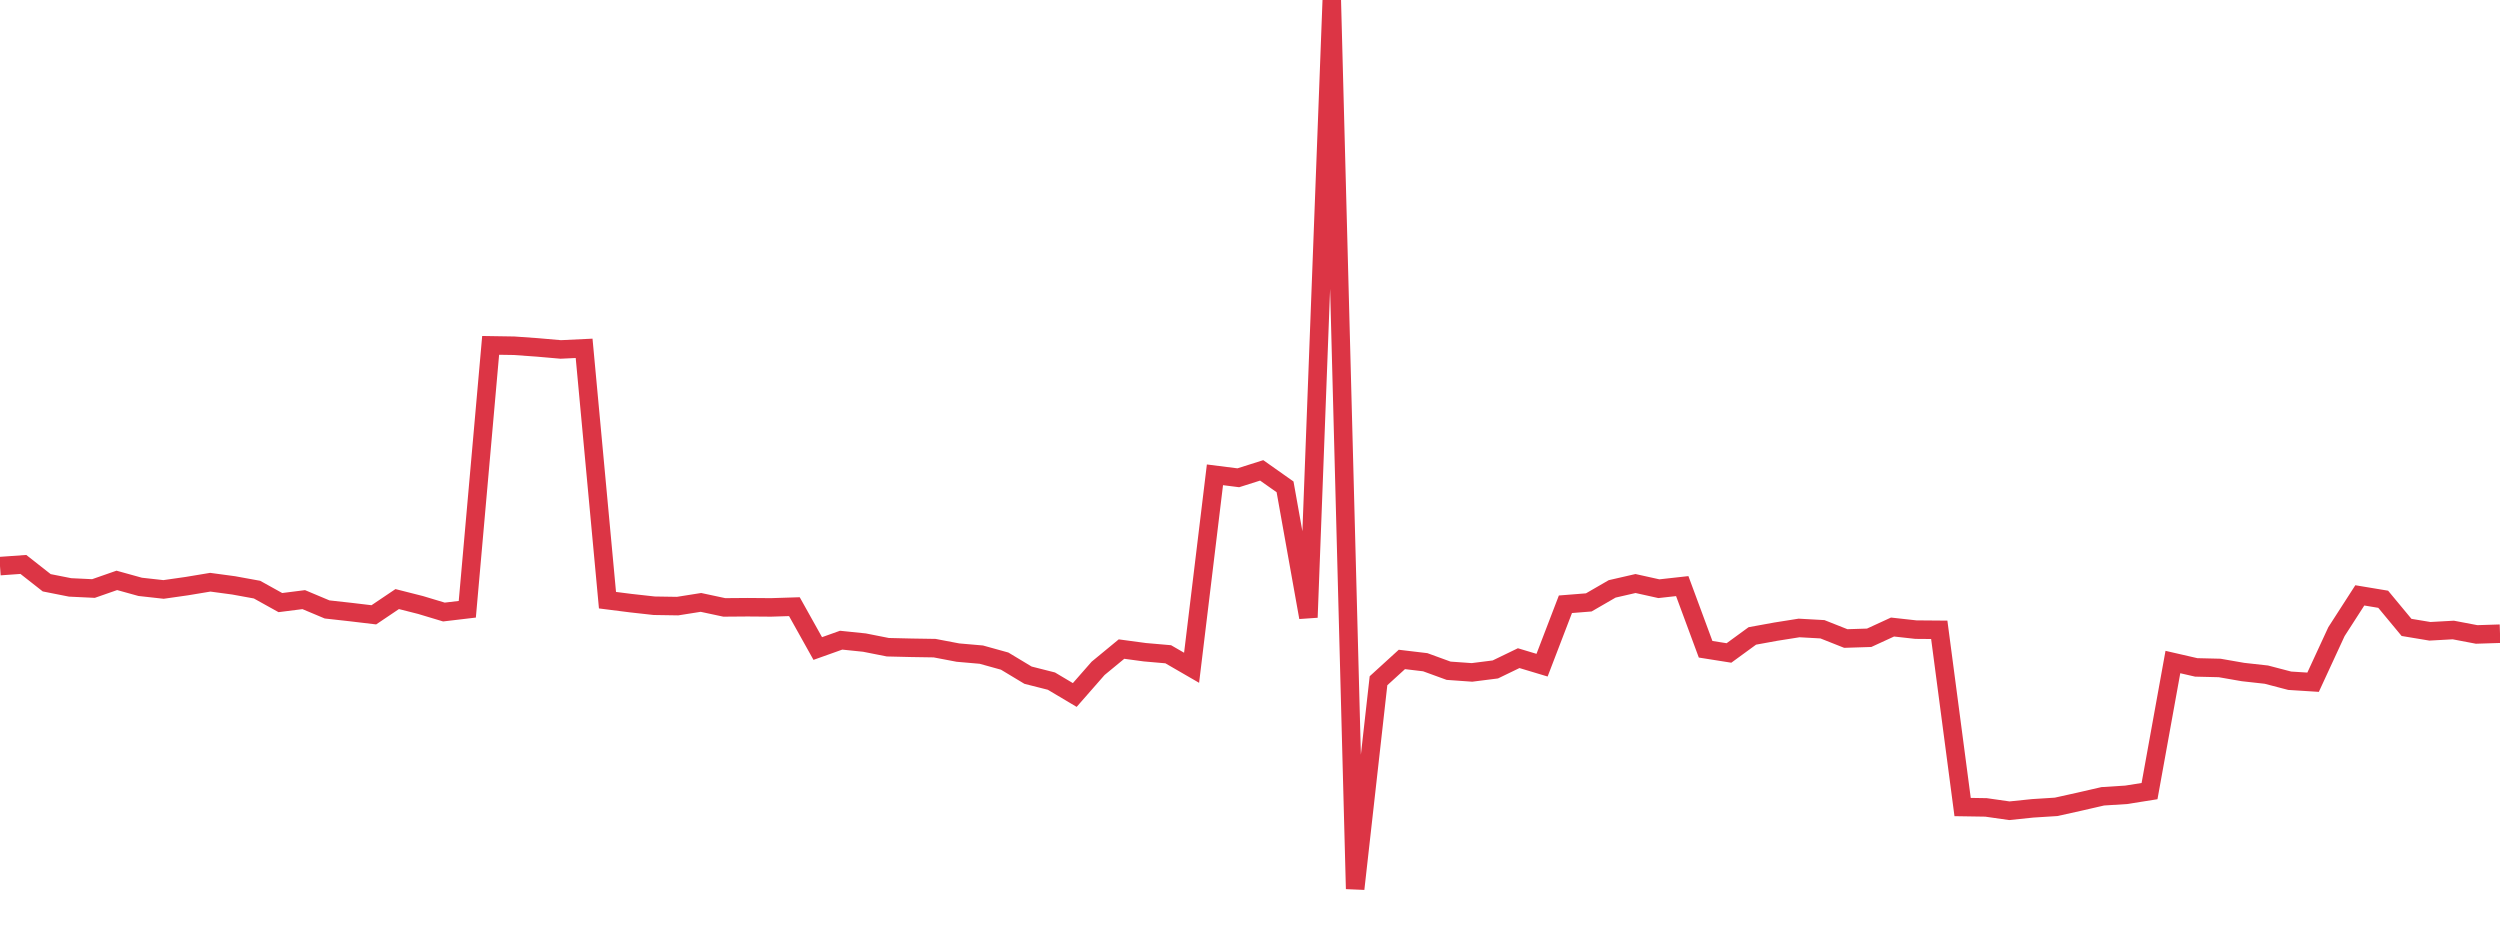 <?xml version="1.0" standalone="no"?>
<!DOCTYPE svg PUBLIC "-//W3C//DTD SVG 1.1//EN" "http://www.w3.org/Graphics/SVG/1.1/DTD/svg11.dtd">
<svg width="135" height="50" viewBox="0 0 135 50" preserveAspectRatio="none" class="sparkline" xmlns="http://www.w3.org/2000/svg"
xmlns:xlink="http://www.w3.org/1999/xlink"><path  class="sparkline--line" d="M 0 30.57 L 0 30.57 L 1.262 30.48 L 2.523 31.47 L 3.785 31.72 L 5.047 31.78 L 6.308 31.34 L 7.57 31.69 L 8.832 31.83 L 10.093 31.65 L 11.355 31.44 L 12.617 31.61 L 13.879 31.84 L 15.14 32.54 L 16.402 32.38 L 17.664 32.91 L 18.925 33.05 L 20.187 33.2 L 21.449 32.35 L 22.71 32.67 L 23.972 33.05 L 25.234 32.9 L 26.495 18.65 L 27.757 18.67 L 29.019 18.76 L 30.28 18.87 L 31.542 18.81 L 32.804 32.41 L 34.065 32.57 L 35.327 32.71 L 36.589 32.73 L 37.85 32.53 L 39.112 32.8 L 40.374 32.79 L 41.636 32.8 L 42.897 32.76 L 44.159 35.02 L 45.421 34.57 L 46.682 34.7 L 47.944 34.95 L 49.206 34.98 L 50.467 35 L 51.729 35.24 L 52.991 35.35 L 54.252 35.7 L 55.514 36.46 L 56.776 36.78 L 58.037 37.53 L 59.299 36.09 L 60.561 35.05 L 61.822 35.22 L 63.084 35.33 L 64.346 36.06 L 65.607 25.64 L 66.869 25.8 L 68.131 25.4 L 69.393 26.29 L 70.654 33.34 L 71.916 0 L 73.178 48 L 74.439 36.76 L 75.701 35.61 L 76.963 35.76 L 78.224 36.22 L 79.486 36.31 L 80.748 36.15 L 82.009 35.54 L 83.271 35.92 L 84.533 32.63 L 85.794 32.53 L 87.056 31.8 L 88.318 31.51 L 89.579 31.79 L 90.841 31.65 L 92.103 35.06 L 93.364 35.26 L 94.626 34.34 L 95.888 34.11 L 97.15 33.91 L 98.411 33.98 L 99.673 34.48 L 100.935 34.44 L 102.196 33.86 L 103.458 34 L 104.72 34.01 L 105.981 43.58 L 107.243 43.6 L 108.505 43.78 L 109.766 43.65 L 111.028 43.57 L 112.29 43.29 L 113.551 43 L 114.813 42.92 L 116.075 42.72 L 117.336 35.75 L 118.598 36.04 L 119.86 36.07 L 121.121 36.29 L 122.383 36.43 L 123.645 36.76 L 124.907 36.84 L 126.168 34.11 L 127.43 32.15 L 128.692 32.36 L 129.953 33.88 L 131.215 34.09 L 132.477 34.02 L 133.738 34.26 L 135 34.22" fill="none" stroke-width="1" stroke="#dc3545"></path></svg>